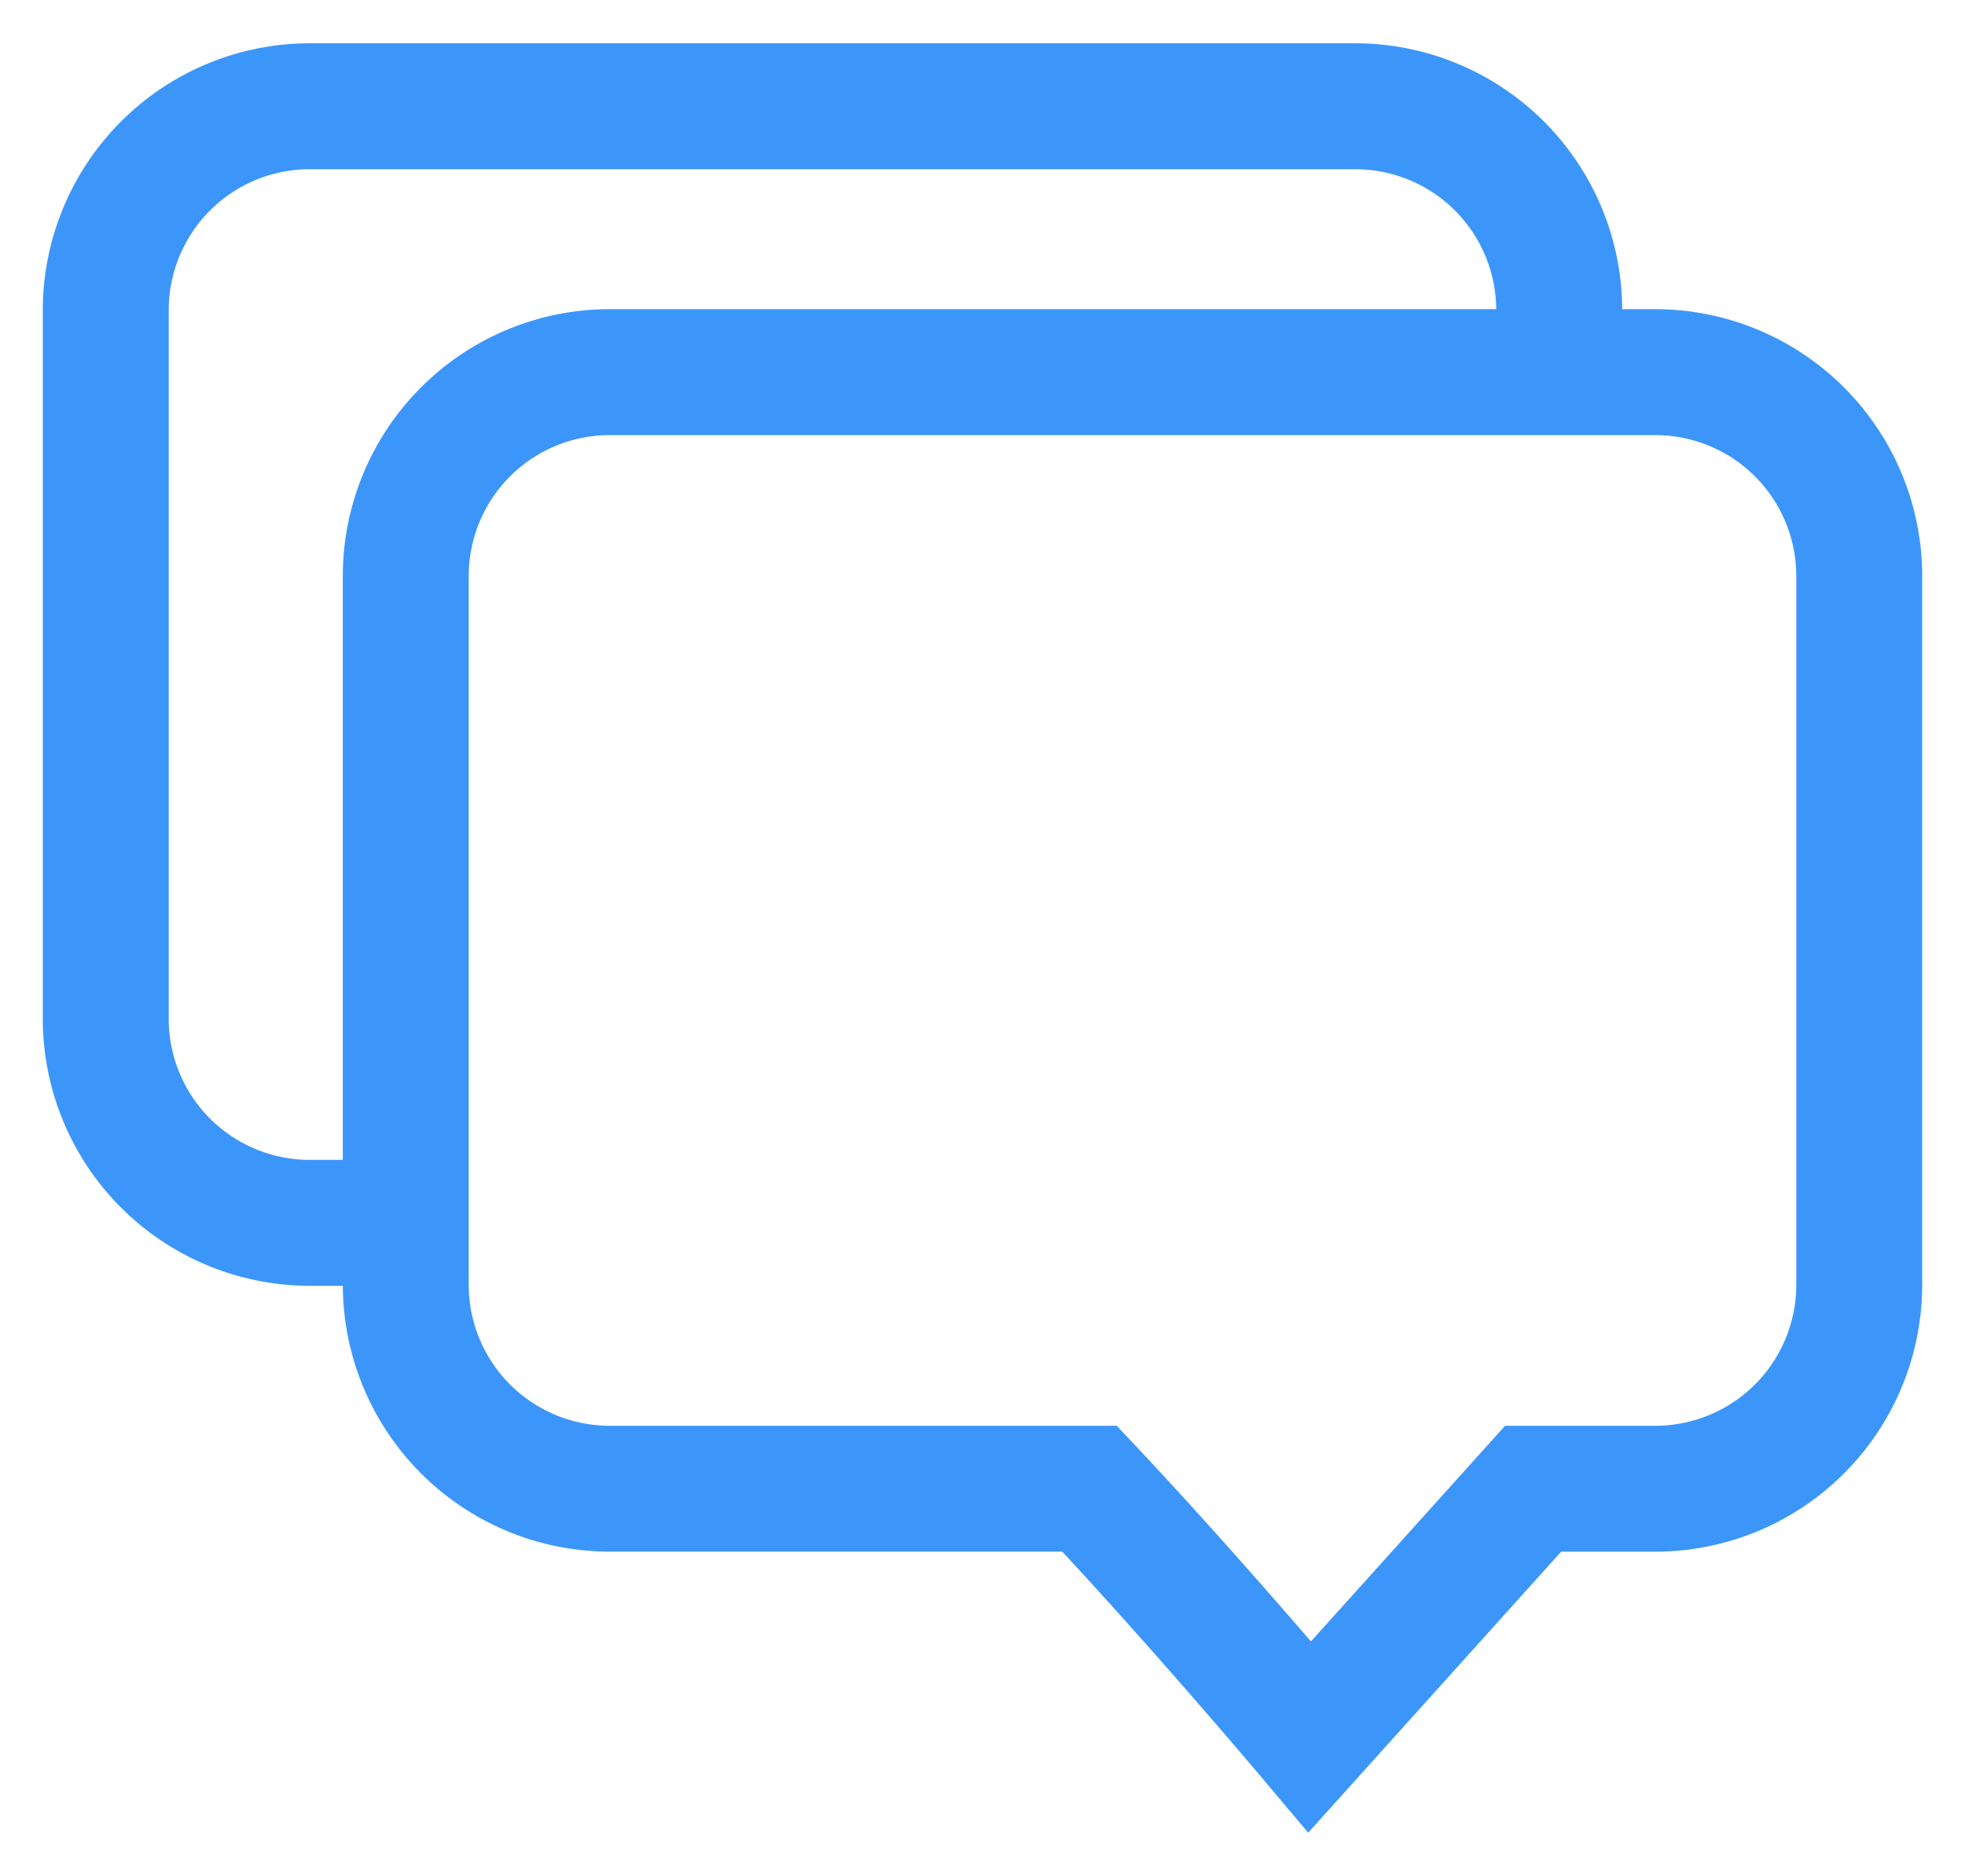 <?xml version="1.0" encoding="UTF-8"?> <svg xmlns="http://www.w3.org/2000/svg" id="Layer_1" data-name="Layer 1" viewBox="0 0 87.966 83.99"> <defs> <style>.cls-1{fill:#3c96fa;}</style> </defs> <path class="cls-1" d="M74.107,69.47A11.956,11.956,0,0,0,86.05,57.525v-31.74a11.957,11.957,0,0,0-11.943-11.943h-1.487A11.957,11.957,0,0,0,60.677,1.938H13.859A11.956,11.956,0,0,0,1.916,13.882v31.74A11.956,11.956,0,0,0,13.859,57.566h1.488a11.957,11.957,0,0,0,11.942,11.902h20.264c4.393,4.732,8.876,10.05,8.924,10.107l2.086,2.476L69.887,69.47Zm-58.761-43.686V51.929H13.859a6.314,6.314,0,0,1-6.306-6.307v-31.74A6.313,6.313,0,0,1,13.859,7.576H60.677a6.31,6.31,0,0,1,6.303,6.265H27.289A11.956,11.956,0,0,0,15.346,25.784ZM58.686,73.487c-1.951-2.26-4.981-5.711-7.858-8.768l-.834-.886H27.289a6.313,6.313,0,0,1-6.306-6.307v-31.74a6.312,6.312,0,0,1,6.306-6.306H74.107a6.312,6.312,0,0,1,6.306,6.306v31.74a6.314,6.314,0,0,1-6.306,6.307H67.377Z"></path> </svg> 